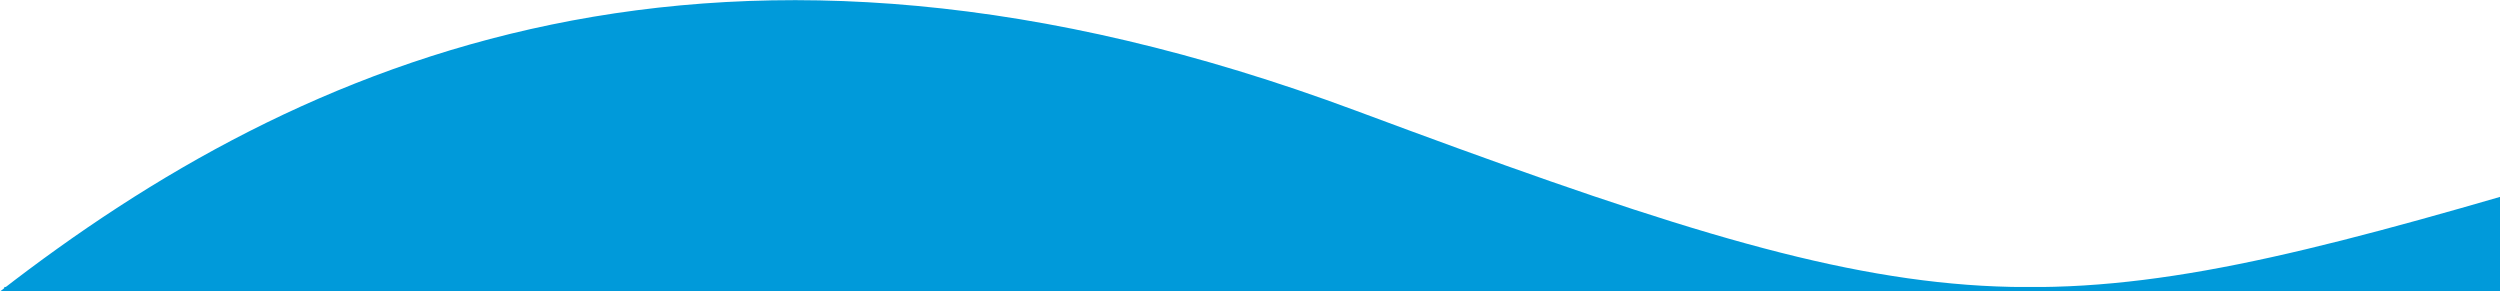 <svg width="100%" height="100%" viewBox="0 0 575 67" fill="none" xmlns="http://www.w3.org/2000/svg">
<rect x="1" y="66" width="576" height="10" fill="#009ADA" />
<path fill-rule="evenodd" clip-rule="evenodd" d="M0.045 67C69.042 13.481 165.135 -29.21 311.887 25.465C443.5 74.5 467 76.665 576 45V67H0.045Z" fill="#009ADA"/>
</svg>
